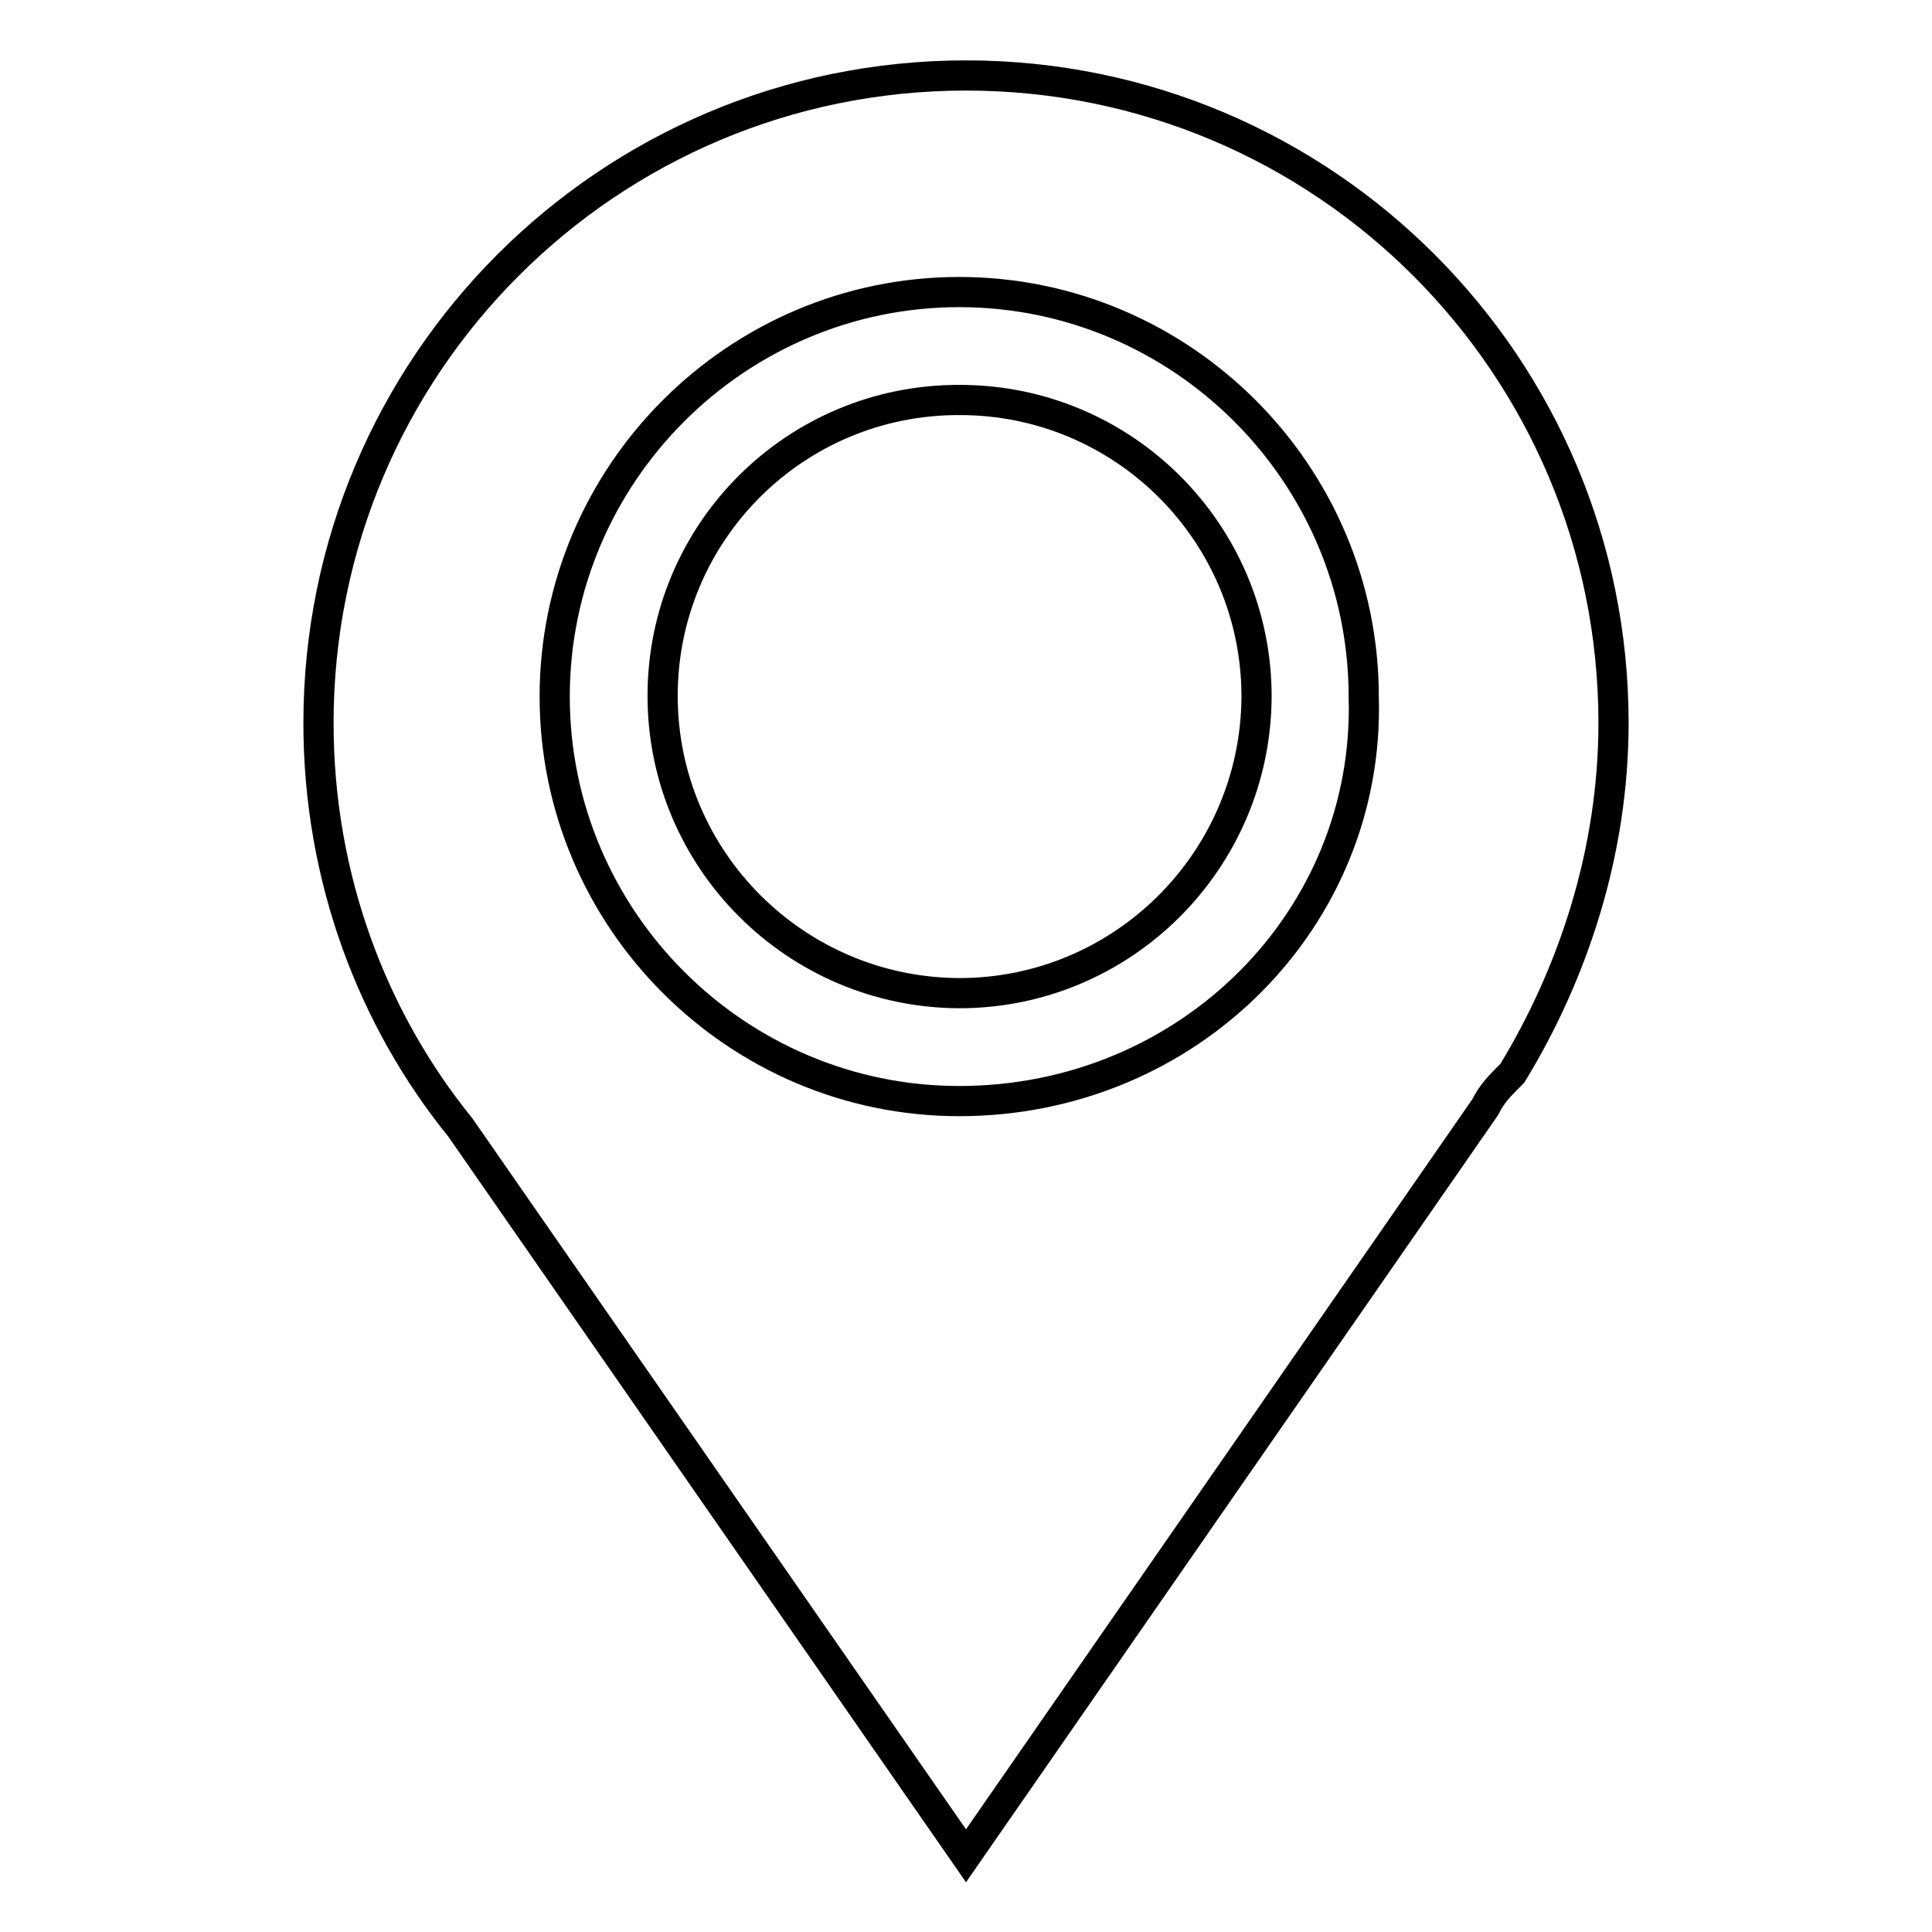 <?xml version="1.0" encoding="utf-8"?>
<!-- Svg Vector Icons : http://www.onlinewebfonts.com/icon -->
<!DOCTYPE svg PUBLIC "-//W3C//DTD SVG 1.1//EN" "http://www.w3.org/Graphics/SVG/1.1/DTD/svg11.dtd">
<svg version="1.1" xmlns="http://www.w3.org/2000/svg" xmlns:xlink="http://www.w3.org/1999/xlink" x="0px" y="0px" viewBox="0 0 256 256" enable-background="new 0 0 256 256" xml:space="preserve">
<g> <path stroke-width="4" fill-opacity="0" stroke="#000000"  d="M213.8,95.8c0-47.4-38.4-85.8-85.8-85.8S42.2,48.4,42.2,95.8c0,20.6,7.2,39.3,18.8,53.6l67,96.5l68.8-99.2 c0.9-1.8,1.8-2.7,3.6-4.5C208.5,128.9,213.8,112.8,213.8,95.8z M127.1,145.9c-29.5,0-53.6-24.1-53.6-53.6 c0-29.5,24.1-53.6,53.6-53.6c29.5,0,53.6,24.1,53.6,53.6C181.6,121.7,157.5,145.9,127.1,145.9z"/> <path stroke-width="4" fill-opacity="0" stroke="#000000"  d="M87.8,92.2c0,21.7,17.6,39.3,39.3,39.4c21.7,0,39.3-17.6,39.4-39.3c0,0,0,0,0,0c0-21.7-17.6-39.3-39.3-39.3 C105.4,52.9,87.8,70.5,87.8,92.2L87.8,92.2z"/></g>
</svg>